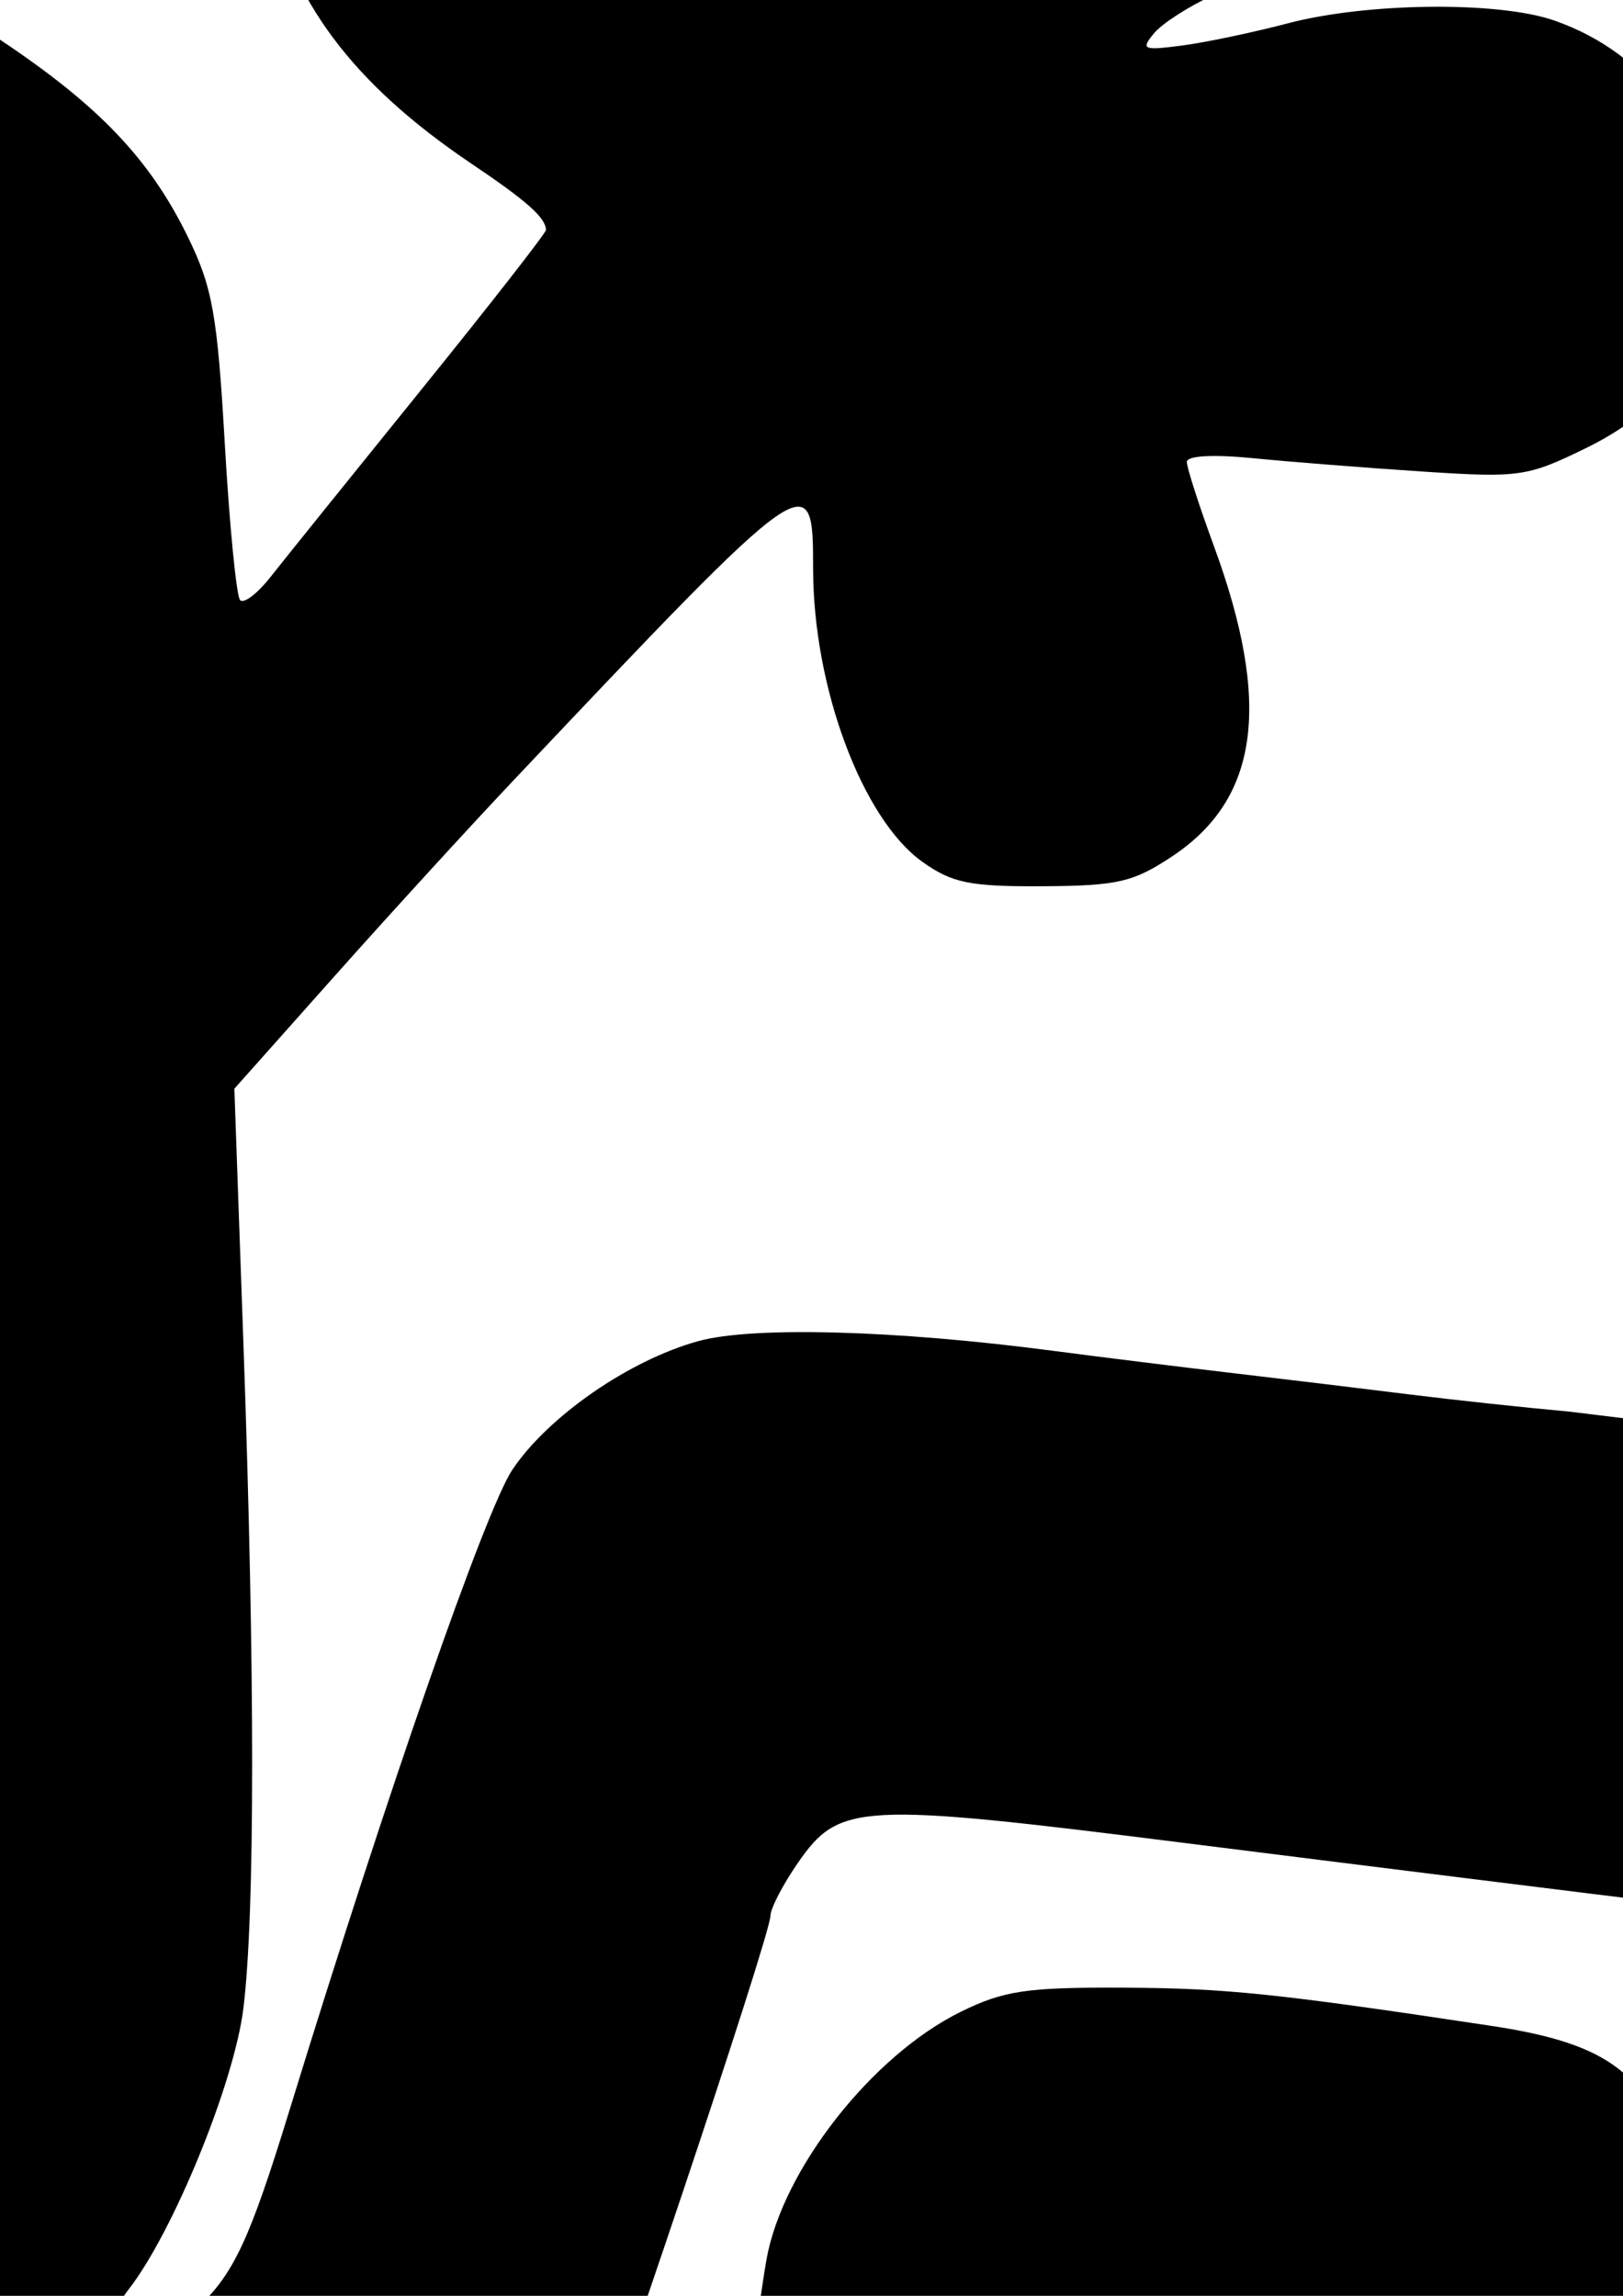 <?xml version="1.0" encoding="UTF-8" standalone="no"?>
<!-- Created with Inkscape (http://www.inkscape.org/) -->
<svg
   xmlns:dc="http://purl.org/dc/elements/1.1/"
   xmlns:cc="http://creativecommons.org/ns#"
   xmlns:rdf="http://www.w3.org/1999/02/22-rdf-syntax-ns#"
   xmlns:svg="http://www.w3.org/2000/svg"
   xmlns="http://www.w3.org/2000/svg"
   xmlns:sodipodi="http://sodipodi.sourceforge.net/DTD/sodipodi-0.dtd"
   xmlns:inkscape="http://www.inkscape.org/namespaces/inkscape"
   width="744.094"
   height="1052.362"
   id="svg2"
   sodipodi:version="0.32"
   inkscape:version="0.46"
   sodipodi:docname="WowWowWubbzy1.svg"
   inkscape:output_extension="org.inkscape.output.svg.inkscape">
  <defs
     id="defs4">
    <inkscape:perspective
       sodipodi:type="inkscape:persp3d"
       inkscape:vp_x="0 : 526.18109 : 1"
       inkscape:vp_y="0 : 1000 : 0"
       inkscape:vp_z="744.09448 : 526.18109 : 1"
       inkscape:persp3d-origin="372.04724 : 350.78739 : 1"
       id="perspective10" />
    <inkscape:perspective
       id="perspective2390"
       inkscape:persp3d-origin="372.04724 : 350.78739 : 1"
       inkscape:vp_z="744.09448 : 526.18109 : 1"
       inkscape:vp_y="0 : 1000 : 0"
       inkscape:vp_x="0 : 526.18109 : 1"
       sodipodi:type="inkscape:persp3d" />
    <inkscape:perspective
       id="perspective2405"
       inkscape:persp3d-origin="372.04724 : 350.78739 : 1"
       inkscape:vp_z="744.09448 : 526.18109 : 1"
       inkscape:vp_y="0 : 1000 : 0"
       inkscape:vp_x="0 : 526.18109 : 1"
       sodipodi:type="inkscape:persp3d" />
    <inkscape:perspective
       id="perspective3684"
       inkscape:persp3d-origin="372.04724 : 350.78739 : 1"
       inkscape:vp_z="744.09448 : 526.18109 : 1"
       inkscape:vp_y="0 : 1000 : 0"
       inkscape:vp_x="0 : 526.18109 : 1"
       sodipodi:type="inkscape:persp3d" />
    <inkscape:perspective
       id="perspective4420"
       inkscape:persp3d-origin="372.04724 : 350.78739 : 1"
       inkscape:vp_z="744.09448 : 526.18109 : 1"
       inkscape:vp_y="0 : 1000 : 0"
       inkscape:vp_x="0 : 526.18109 : 1"
       sodipodi:type="inkscape:persp3d" />
    <inkscape:perspective
       id="perspective4522"
       inkscape:persp3d-origin="372.04724 : 350.78739 : 1"
       inkscape:vp_z="744.09448 : 526.18109 : 1"
       inkscape:vp_y="0 : 1000 : 0"
       inkscape:vp_x="0 : 526.18109 : 1"
       sodipodi:type="inkscape:persp3d" />
    <inkscape:perspective
       id="perspective4602"
       inkscape:persp3d-origin="372.04724 : 350.78739 : 1"
       inkscape:vp_z="744.09448 : 526.18109 : 1"
       inkscape:vp_y="0 : 1000 : 0"
       inkscape:vp_x="0 : 526.18109 : 1"
       sodipodi:type="inkscape:persp3d" />
    <inkscape:perspective
       id="perspective4617"
       inkscape:persp3d-origin="372.04724 : 350.78739 : 1"
       inkscape:vp_z="744.09448 : 526.18109 : 1"
       inkscape:vp_y="0 : 1000 : 0"
       inkscape:vp_x="0 : 526.18109 : 1"
       sodipodi:type="inkscape:persp3d" />
    <inkscape:perspective
       id="perspective5009"
       inkscape:persp3d-origin="372.04724 : 350.78739 : 1"
       inkscape:vp_z="744.09448 : 526.18109 : 1"
       inkscape:vp_y="0 : 1000 : 0"
       inkscape:vp_x="0 : 526.18109 : 1"
       sodipodi:type="inkscape:persp3d" />
  </defs>
  <sodipodi:namedview
     id="base"
     pagecolor="#ffffff"
     bordercolor="#666666"
     borderopacity="1.0"
     gridtolerance="10000"
     guidetolerance="10"
     objecttolerance="10"
     inkscape:pageopacity="0.0"
     inkscape:pageshadow="2"
     inkscape:zoom="0.076946093"
     inkscape:cx="4819.7752"
     inkscape:cy="2985.3595"
     inkscape:document-units="px"
     inkscape:current-layer="layer1"
     showgrid="false"
     inkscape:window-width="1280"
     inkscape:window-height="1002"
     inkscape:window-x="1148"
     inkscape:window-y="-4" />
  <g
     inkscape:label="Layer 1"
     inkscape:groupmode="layer"
     id="layer1">
    <path
       style="fill:#000000"
       d="M 563.257,-254.261 C 531.866,-254.424 514.523,-248.994 493.257,-232.386 C 457.037,-204.101 444.675,-188.807 424.101,-146.793 C 401.186,-99.999 365.868,-46.355 357.976,-46.355 C 355.513,-46.355 346.498,-61.243 337.913,-79.418 C 304.598,-149.946 282.696,-165.32 214.882,-165.918 L 172.038,-166.293 L 152.663,-144.293 C 142.011,-132.176 129.503,-112.654 124.882,-100.918 C 117.563,-82.327 117.263,-75.806 122.507,-50.418 C 132.899,-0.103 161.543,38.268 216.132,75.02 C 241.588,92.159 250.155,99.778 250.319,105.395 C 250.359,106.741 224.334,140.067 192.476,179.457 C 160.618,218.848 129.755,257.179 123.882,264.645 C 118.009,272.111 111.805,276.818 110.101,275.114 C 108.396,273.409 105.237,241.205 103.069,203.551 C 99.639,143.951 97.418,131.636 86.007,108.332 C 68.67,72.925 45.378,48.488 0.319,18.395 C -36.197,-5.993 -37.003,-6.986 -47.524,-40.324 C -69.691,-110.559 -127.496,-148.363 -195.243,-136.918 C -221.645,-132.457 -255.044,-101.761 -270.681,-67.605 C -283.218,-40.219 -283.256,-40.2 -301.587,-43.23 C -311.672,-44.897 -340.028,-46.294 -364.618,-46.324 L -409.337,-46.355 L -421.712,-72.074 C -447.085,-124.76 -476.188,-144.691 -527.962,-144.855 C -573.767,-145 -601.677,-131.084 -625.712,-96.168 C -641.084,-73.836 -646.492,-60.562 -658.493,-15.761 C -659.755,-11.049 -663.432,-7.199 -666.649,-7.199 C -669.866,-7.199 -690.111,-1.631 -711.618,5.176 C -761.917,21.098 -813.188,54.68 -826.212,80.207 C -847.576,122.085 -864.532,210.083 -875.868,337.926 C -879.21,375.621 -883.656,408.4 -885.743,410.77 C -890.129,415.751 -890.184,415.719 -1025.337,296.989 C -1081.616,247.548 -1128.368,202.841 -1129.243,197.645 C -1130.315,191.284 -1119.924,177.313 -1097.431,154.895 C -1052.073,109.691 -1040.102,84.971 -1037.962,31.957 C -1036.462,-5.175 -1037.54,-11.468 -1047.774,-26.574 C -1054.082,-35.884 -1068.746,-50.772 -1080.368,-59.636 C -1098.65,-73.58 -1105.333,-75.73 -1129.899,-75.73 C -1195.695,-75.73 -1229.398,-43.542 -1254.462,43.176 L -1262.681,71.52 L -1276.399,61.739 C -1295.798,47.926 -1322.089,17.895 -1341.899,-13.074 C -1382.227,-76.116 -1450.565,-110.075 -1513.368,-98.293 C -1551.269,-91.182 -1595.18,-34.399 -1595.181,7.489 C -1595.181,61.21 -1531.94,127.93 -1462.993,146.957 C -1443.843,152.242 -1423.837,161.325 -1423.837,164.739 C -1423.837,166.446 -1457.552,168.756 -1498.774,169.864 C -1568.694,171.742 -1575.602,172.775 -1601.587,185.489 C -1601.587,185.489 -1650.486,199.888 -1647.806,247.364 C -1645.124,294.839 -1649.365,422.943 -1474.212,363.176 C -1433.484,356.546 -1409.751,352.858 -1407.493,354.989 C -1405.235,357.119 -1407.115,377.165 -1411.681,399.551 C -1422.085,450.564 -1419.293,477.484 -1400.899,503.707 C -1382.728,529.615 -1360.227,540.664 -1325.931,540.489 C -1277.022,540.239 -1247.42,521.692 -1232.274,481.832 C -1224.511,461.402 -1222.769,445.806 -1223.462,402.27 C -1224.035,366.246 -1222.513,347.506 -1218.899,346.301 C -1212.152,344.052 -1205.665,348.594 -1077.087,445.364 C -1019.656,488.587 -963.002,530.902 -951.181,539.395 C -939.359,547.888 -922.531,560.448 -913.774,567.301 L -897.837,579.77 L -900.149,654.645 C -901.422,695.841 -902.209,776.913 -901.899,834.801 C -901.284,949.83 -893.851,994.417 -867.868,1038.895 C -839.717,1087.083 -815.132,1104.945 -704.212,1157.582 L -687.056,1165.707 L -685.649,1205.614 L -684.243,1245.52 L -700.337,1247.989 C -709.194,1249.351 -725.254,1251.751 -736.024,1253.332 C -779.778,1259.759 -810.843,1275.381 -838.274,1304.707 C -881.72,1351.154 -891.351,1395.246 -867.774,1439.895 C -774.793,1547.266 -607.899,1562.743 -445.462,1506.176 C -372.091,1543.504 -139.213,1597.348 15.413,1465.582 C 36.897,1436.791 41.197,1425.351 41.788,1395.332 C 42.256,1371.548 39.819,1361.68 29.069,1343.395 C 0.056,1294.042 -69.617,1252.313 -137.399,1243.707 C -177.966,1238.557 -180.399,1237.253 -180.399,1220.52 L -180.399,1205.457 L -149.806,1208.489 C -113.046,1212.145 -49.482,1219.956 0.726,1226.989 C 20.919,1229.817 68.45,1233.293 106.319,1234.707 C 174.111,1237.239 175.557,1237.085 200.663,1223.957 C 225.866,1210.779 255.288,1181.164 255.288,1168.989 C 255.288,1165.534 259.587,1153.371 264.819,1141.957 C 275.988,1117.594 353.226,887.14 353.226,878.176 C 353.226,874.811 358.922,863.845 365.882,853.801 C 384.803,826.499 393.91,826.007 541.694,844.614 C 624.305,855.015 727.116,867.819 773.132,873.426 C 820.473,879.194 843.6,894.131 854.444,925.957 C 868.901,968.385 862.083,1121.509 843.694,1167.707 C 832.812,1195.049 808.851,1220.671 781.694,1233.957 C 755.361,1246.841 752.013,1247.272 704.226,1244.207 C 624.66,1239.106 595.8,1235.311 591.944,1229.457 C 587.676,1222.979 592.504,1178.721 598.819,1166.457 C 602.749,1158.827 608.515,1158.235 651.007,1161.02 C 692.755,1163.756 701.653,1162.886 721.413,1154.145 C 750.46,1141.296 759.128,1127.454 767.351,1080.801 C 776.728,1027.603 775.876,1005.713 763.319,977.426 C 749.909,947.216 731.278,935.8 683.663,928.614 C 585.054,913.731 561.968,911.334 514.757,911.114 C 470.629,910.907 460.122,912.492 440.413,922.207 C 399.814,942.22 358.889,994.335 351.444,1035.52 C 346.857,1060.902 328.436,1204.783 325.444,1238.676 C 318.28,1319.832 389.182,1395.682 480.507,1404.582 C 498.008,1406.288 528.845,1409.782 549.038,1412.364 C 569.232,1414.945 604.465,1419.412 627.351,1422.27 C 650.237,1425.128 685.501,1429.557 705.694,1432.114 C 880.535,1454.25 911.852,1451.498 961.726,1409.551 C 996.616,1380.206 1036.734,1323.138 1050.913,1282.739 C 1061.422,1252.798 1090.718,1115.201 1090.819,952.332 C 1090.942,755.357 1069.581,788.209 1029.913,745.801 C 987.546,700.507 929.416,673.898 848.632,662.832 L 719.132,647.02 C 699.611,645.269 667.138,641.781 646.944,639.27 C 626.751,636.759 590.396,632.359 566.163,629.52 C 541.931,626.681 504.484,622.045 482.944,619.207 C 410.633,609.681 345.121,607.89 320.194,614.739 C 288.598,623.421 251.4,649.128 234.913,673.676 C 222.663,691.917 177.328,822.152 132.819,966.989 C 114.39,1026.962 107.145,1042.472 90.132,1058.239 C 77.673,1069.785 57.559,1073.631 52.507,1065.457 C 51.039,1063.082 53.907,1055.926 58.882,1049.551 C 79.396,1023.267 107.427,954.658 111.601,920.489 C 116.925,876.904 116.936,766.724 111.632,616.739 L 107.444,499.051 L 153.007,447.864 C 178.065,419.709 215.196,379.096 235.507,357.614 C 371.774,213.493 372.788,212.777 372.788,260.645 C 372.788,314.97 395.289,375.361 422.851,395.02 C 436.52,404.769 444.625,406.435 478.038,406.239 C 512.523,406.036 519.663,404.376 537.663,392.364 C 577.241,365.95 583.02,322.406 556.538,250.301 C 549.718,231.732 544.132,214.391 544.132,211.77 C 544.132,208.865 556.076,208.206 574.726,210.051 C 591.554,211.716 626.395,214.459 652.132,216.145 C 696.657,219.062 700.282,218.542 727.132,205.395 C 767.317,185.718 784.007,157.701 784.007,109.957 C 784.007,63.445 756.464,24.674 712.569,9.395 C 687.036,0.507 626.913,1.121 590.632,10.645 C 574.477,14.886 552.498,19.506 541.788,20.895 C 524,23.203 522.911,22.704 529.132,15.207 C 532.878,10.694 545.249,2.768 556.632,-2.418 C 598.879,-21.663 638.864,-58.022 656.132,-92.886 C 681.424,-143.952 679.981,-174.669 650.694,-210.199 C 624.732,-241.695 600.168,-254.07 563.257,-254.261 z M -528.618,1196.27 L -431.587,1199.739 C -378.235,1201.642 -331.859,1205.4 -328.493,1208.082 C -320.976,1214.073 -320.4,1239.333 -327.681,1243.832 C -330.602,1245.638 -346.551,1250.318 -363.149,1254.239 C -410.613,1265.449 -425.564,1265.596 -456.993,1255.145 C -473.148,1249.773 -495.161,1242.771 -505.931,1239.582 C -523.892,1234.264 -525.64,1232.222 -527.056,1215.02 L -528.618,1196.27 z"
       id="path5085" />
    <path
       style="fill:#ff5555"
       d="M 5380.365,366.236 C 5392.452,360.554 5402.341,354.106 5402.341,351.906 C 5402.341,349.706 5394.129,341.137 5384.092,332.863 C 5368.106,319.686 5362.116,317.821 5335.798,317.821 C 5305.661,317.821 5288.086,325.843 5271.823,347.024 C 5264.556,356.488 5267.272,360.562 5286.449,368.962 C 5310.646,379.561 5354.74,378.281 5380.365,366.236 z"
       id="path5112" />
    <path
       id="path5209"
       style="fill:#ffd42a"
       d="M 3203.89,1358.826 C 3300.133,1336.578 3347.47,1308.574 3364.584,1263.762 C 3376.052,1233.734 3371.03,1213.402 3344.993,1184.442 C 3317.226,1153.558 3282.909,1136.425 3223.712,1123.889 C 3194.302,1117.661 3180.707,1121.863 3180.707,1137.18 C 3180.707,1140.889 3179.786,1143.923 3178.66,1143.923 C 3177.534,1143.923 3173.116,1145.265 3168.842,1146.905 C 3158.658,1150.813 3146.702,1122.631 3149.852,1102.143 C 3151.108,1093.973 3149.902,1071.169 3147.172,1051.467 C 3140.725,1004.948 3145.029,995.064 3175.156,987.19 C 3237.181,970.978 3310.724,940.355 3353.406,912.966 C 3383.107,893.907 3413.707,849.966 3429.504,803.69 C 3444.461,759.876 3446.544,720.087 3442.95,546.868 C 3440.965,451.181 3437.626,290.281 3435.53,189.313 C 3433.216,77.793 3429.559,-1.058 3426.213,-11.569 C 3412.311,-55.247 3382.15,-88.042 3328.828,-117.46 C 3301.957,-132.286 3300.274,-134.36 3292.664,-162.019 C 3273.87,-230.335 3252.134,-252.908 3205.146,-252.908 C 3167.302,-252.908 3147.572,-239.609 3126.694,-200.028 C 3118.128,-183.788 3108.385,-168.299 3105.042,-165.606 C 3101.452,-162.714 3064.292,-160.939 3014.229,-161.269 L 2929.492,-161.828 L 2916.276,-195.172 C 2894.448,-250.25 2858.899,-273.279 2814.261,-261.259 C 2775.321,-250.773 2754.791,-222.908 2743.966,-165.847 C 2737.879,-133.757 2737.669,-133.452 2718.168,-128.375 C 2632.277,-106.014 2583.759,-81.191 2571.714,-53.446 C 2554.738,-14.339 2540.444,59.465 2529.913,162.388 C 2516.771,290.839 2506.785,430.935 2497.247,620.711 C 2493.683,691.601 2500.507,778.993 2513.058,823.218 C 2533.687,895.904 2598.443,945.652 2717.271,980.101 C 2770.459,995.521 2882.567,1006.851 2981.953,1006.851 C 3044.828,1006.851 3064.036,1008.37 3069.433,1013.767 C 3079.056,1023.39 3085.06,1145.33 3076.58,1158.909 C 3067.445,1173.537 3058.993,1170.279 3050.407,1148.819 C 3041.34,1126.159 3037.325,1125.406 2996.713,1138.755 C 2935.058,1159.019 2920.246,1169.27 2897.289,1207.564 C 2885.207,1227.718 2883.759,1260.565 2894.074,1280.512 C 2910.942,1313.132 2965.887,1346.253 3021.605,1357.389 C 3059.315,1364.925 3173.608,1365.827 3203.89,1358.826 z M 2911.458,664.494 C 2907.419,662.297 2894.201,655.508 2882.085,649.408 C 2852.621,634.575 2832.097,614.556 2815.965,584.917 C 2789.177,535.699 2783.015,486.393 2798.031,441.428 C 2807.469,413.17 2819.741,408.008 2841.689,423.066 C 2874.586,445.634 2905.683,453.67 2959.841,453.595 C 3012.189,453.524 3030.632,449.609 3076.011,428.936 C 3087.46,423.721 3099.924,420.642 3103.709,422.094 C 3111.835,425.213 3121.973,465.448 3121.934,494.428 C 3121.84,564.855 3072.216,637.28 3009.556,658.441 C 2977.71,669.195 2925.965,672.388 2911.458,664.494 z M 2893.159,360.279 C 2856.971,342.728 2839.191,321.563 2835.01,291.06 C 2830.959,261.507 2838.794,240.219 2863.052,214.868 C 2890.078,186.623 2909.145,179.522 2957.965,179.522 C 3004.267,179.522 3023.925,186.116 3048.03,209.732 C 3116.896,277.204 3060.181,375.678 2952.722,375.215 C 2930.585,375.119 2916.449,371.575 2893.159,360.279 z M 2805.716,109.028 C 2790.468,93.78 2789.072,89.907 2789.072,62.87 C 2789.072,35.883 2790.534,31.806 2806.148,15.25 C 2821.054,-0.555 2825.224,-2.456 2838.957,0.29 C 2883.994,9.298 2901.339,72.667 2869.217,110.842 C 2851.334,132.095 2828.12,131.432 2805.716,109.028 z M 3084.053,110.845 C 3066.244,103.685 3053.465,77.613 3053.444,48.397 C 3053.423,18.963 3062.487,1.551 3083.483,-9.306 C 3101.523,-18.635 3118.827,-14.091 3134.02,3.965 C 3158.203,32.704 3154.23,79.859 3125.595,103.953 C 3110.598,116.573 3101.892,118.017 3084.053,110.845 z M 2833.412,1329.233 C 2854.247,1325.792 2867.399,1321.263 2867.399,1317.529 C 2867.399,1314.178 2863.041,1301.834 2857.715,1290.097 C 2843.845,1259.53 2845.106,1230.406 2861.818,1195.325 C 2869.514,1179.171 2880.526,1161.756 2886.291,1156.627 C 2901.884,1142.753 2899.711,1131.083 2880.861,1127.463 C 2872.111,1125.783 2859.079,1123.07 2851.903,1121.436 C 2841.102,1118.975 2837.623,1120.813 2831.707,1132.104 L 2824.56,1145.744 L 2811.48,1131.63 C 2799.848,1119.08 2798.699,1114.777 2801.105,1092.78 C 2802.594,1079.175 2802.063,1060.334 2799.925,1050.91 C 2796.35,1035.146 2794.293,1033.533 2774.198,1030.74 C 2762.185,1029.07 2744.893,1025.98 2735.771,1023.874 L 2719.186,1020.044 L 2721.739,1073.417 C 2723.689,1114.193 2722.604,1130.455 2717.14,1142.321 C 2706.555,1165.311 2697.273,1166.385 2687.438,1145.759 C 2679.268,1128.627 2678.563,1128.29 2656.97,1131.181 C 2573.148,1142.406 2516.428,1193.656 2526.776,1248.819 C 2537.174,1304.242 2607.626,1333.655 2731.831,1334.426 C 2769.008,1334.657 2814.719,1332.32 2833.412,1329.233 z M 4274.837,1244.159 C 4316.688,1224.297 4368.017,1162.449 4379.024,1118.62 C 4385.658,1092.201 4391.756,1048.461 4404.5,935.867 C 4409.985,887.402 4416.65,834.278 4419.311,817.812 C 4425.842,777.396 4425.41,725.975 4418.333,701.454 C 4407.085,662.478 4368.232,611.636 4331.135,587.348 C 4283.412,556.105 4261.875,550.259 4145.108,536.853 C 4119.529,533.917 4082.079,529.481 4061.886,526.995 C 4041.692,524.51 4005.343,520.132 3981.111,517.266 C 3871.064,504.254 3851.838,501.879 3821.066,497.496 C 3763.217,489.257 3702.319,491.513 3678.345,502.782 C 3636.377,522.509 3630.636,532.806 3585.637,669.066 C 3562.963,737.724 3539.502,810.422 3533.502,830.615 C 3517.875,883.207 3500.569,916.97 3481.967,931.158 C 3467.991,941.818 3458.524,944.027 3412.571,947.347 C 3378.535,949.807 3354.954,953.963 3347.136,958.881 C 3340.413,963.109 3315.087,974.845 3290.854,984.959 C 3266.622,995.074 3244.611,1005.331 3241.941,1007.752 C 3234.479,1014.519 3248.951,1021.377 3270.872,1021.462 C 3281.421,1021.504 3303.45,1023.652 3319.826,1026.236 C 3446.63,1046.246 3523.761,1049.171 3549.255,1034.938 C 3581.439,1016.968 3590.85,999.322 3621.669,899.152 C 3649.532,808.59 3684.311,703.95 3690.666,691.557 C 3699.674,673.993 3720.943,653.876 3738.161,646.635 C 3747.24,642.817 3769.541,639.693 3787.718,639.693 C 3818.717,639.693 4153.245,679.579 4182.898,686.81 C 4205.458,692.312 4236.254,716.437 4245.447,735.809 C 4266.756,780.713 4272.666,849.456 4262.437,933.42 C 4253.488,1006.883 4246.975,1027.695 4220.097,1068.717 C 4209.81,1084.416 4163.048,1116.131 4138.215,1124.251 C 4108.557,1133.949 3968.949,1122.016 3937.505,1107.095 C 3915.376,1096.594 3913.178,1088.485 3919.955,1042.365 C 3928.384,985.006 3930.158,980.928 3951.149,970.665 C 3968.702,962.083 3973.145,961.879 4011.778,967.889 C 4050.703,973.944 4054.634,973.747 4071.106,964.911 C 4085.908,956.972 4089.662,951.509 4094.428,930.972 C 4097.553,917.509 4100.321,891.748 4100.579,873.723 C 4101.352,819.843 4090.746,813.183 3983.559,800.24 C 3955.287,796.826 3909.962,794.003 3882.834,793.966 C 3826.584,793.89 3811.329,799.639 3783.494,831.402 C 3763.189,854.573 3753.612,880.786 3748.012,928.524 C 3745.644,948.718 3741.381,981.762 3738.541,1001.956 C 3726.871,1084.908 3726.978,1115.259 3739.028,1140.895 C 3750.295,1164.866 3775.99,1187.831 3804.875,1199.749 C 3821.139,1206.46 3865.982,1213.131 4022.722,1232.161 C 4048.301,1235.266 4098.969,1241.854 4135.317,1246.8 C 4213.52,1257.441 4248.236,1256.784 4274.837,1244.159 z M 2475.764,341.581 L 2475.764,307.823 L 2361.945,208.057 C 2299.345,153.186 2237.775,99.714 2225.124,89.23 C 2199.449,67.954 2189.172,48.741 2194.495,31.968 C 2196.451,25.806 2215.005,3.062 2235.726,-18.574 C 2278.262,-62.989 2282.45,-69.45 2289.708,-101.834 C 2296.579,-132.496 2291.61,-155.79 2273.892,-175.97 C 2261.473,-190.114 2256.181,-192.531 2237.633,-192.531 C 2214.74,-192.531 2185.085,-180.147 2171.477,-164.903 C 2162.452,-154.792 2142.889,-98.694 2142.847,-82.799 C 2142.832,-77.186 2140.525,-64.332 2137.721,-54.235 C 2133.318,-38.38 2130.675,-35.877 2118.337,-35.877 C 2097.111,-35.877 2029.164,-95.732 1996.077,-143.577 C 1938.565,-226.741 1861.744,-246.477 1823.062,-188.026 C 1802.949,-157.633 1805.018,-135.349 1830.903,-103.596 C 1850.242,-79.873 1894.278,-51.882 1929.923,-40.657 C 1955.205,-32.695 1987.631,-13.378 1996.41,-1.049 C 2006.485,13.1 2005.514,32.777 1994.307,41.584 C 1991.206,44.021 1948.578,47.339 1899.58,48.956 C 1835.165,51.083 1805.387,54.031 1792.059,59.599 C 1754.826,75.156 1743.807,94.169 1748.77,134.29 C 1757.035,201.093 1805.874,209.062 1928.079,163.548 C 1977.78,145.037 1993.86,143.103 2005.046,154.289 C 2013.886,163.129 2014.022,165.284 2007.303,189.967 C 1973.978,312.384 1981.961,345.967 2044.385,345.967 C 2073.953,345.967 2084.723,339.419 2098.204,313.245 C 2105.012,300.025 2105.233,214.088 2098.534,185.03 C 2092.086,157.065 2101.58,140.359 2123.918,140.359 C 2155.789,140.359 2183.071,158.911 2421.914,342.998 C 2444.8,360.638 2466.279,375.131 2469.645,375.205 C 2473.961,375.3 2475.764,365.396 2475.764,341.581 z M 3544.595,210.119 C 3639.374,105.891 3703.74,44.262 3729.756,32.832 C 3767.296,16.34 3769.746,19.881 3775.354,98.747 C 3779.185,152.613 3787.566,183.194 3803.036,199.756 C 3814.214,211.721 3819.896,213.79 3841.576,213.79 C 3909.798,213.79 3920.402,165.134 3872.787,70.583 C 3862.756,50.665 3856.333,31.303 3857.218,23.653 C 3858.657,11.218 3859.942,10.66 3885.65,11.298 C 3900.459,11.665 3937.046,14.74 3966.956,18.132 C 4027.887,25.04 4056.532,23.295 4082.21,11.111 C 4102.986,1.252 4110.84,-13.783 4110.84,-43.694 C 4110.84,-71.318 4100.23,-92.28 4080.006,-104.611 C 4058.794,-117.545 3999.048,-117.455 3949.291,-104.413 C 3929.097,-99.121 3898.857,-94.752 3882.091,-94.706 C 3854.912,-94.631 3850.736,-95.952 3843.57,-106.89 C 3836.697,-117.378 3836.444,-121.36 3841.822,-134.343 C 3848.933,-151.512 3886.185,-182.781 3919.852,-199.841 C 3961.989,-221.193 4002.729,-272.279 4003.033,-304.145 C 4003.179,-319.423 3992.387,-338.934 3974.256,-356.171 C 3960.932,-368.838 3955.547,-370.542 3927.837,-370.858 C 3896.975,-371.209 3896.048,-370.83 3867.817,-346.291 C 3844.082,-325.66 3834.61,-312.283 3812.822,-268.622 C 3793.449,-229.801 3778.108,-206.98 3754.708,-182.175 C 3712.313,-137.234 3698.67,-136.866 3684.899,-180.293 C 3673.486,-216.282 3646.586,-264.303 3632.642,-273.578 C 3622.992,-279.997 3609.78,-282.805 3588.659,-282.925 C 3563.576,-283.068 3556.398,-281.152 3546.218,-271.598 C 3525.934,-252.563 3521.119,-235.266 3528.618,-208.38 C 3541.014,-163.938 3555.187,-144.925 3596.663,-117.097 C 3650.473,-80.995 3664.432,-58.682 3649.373,-32.846 C 3646.047,-27.14 3605.325,24.619 3558.88,82.174 L 3474.433,186.819 L 3474.433,232.125 C 3474.433,257.043 3476.447,277.431 3478.909,277.431 C 3481.37,277.431 3510.929,247.14 3544.595,210.119 z" />
  </g>
</svg>
